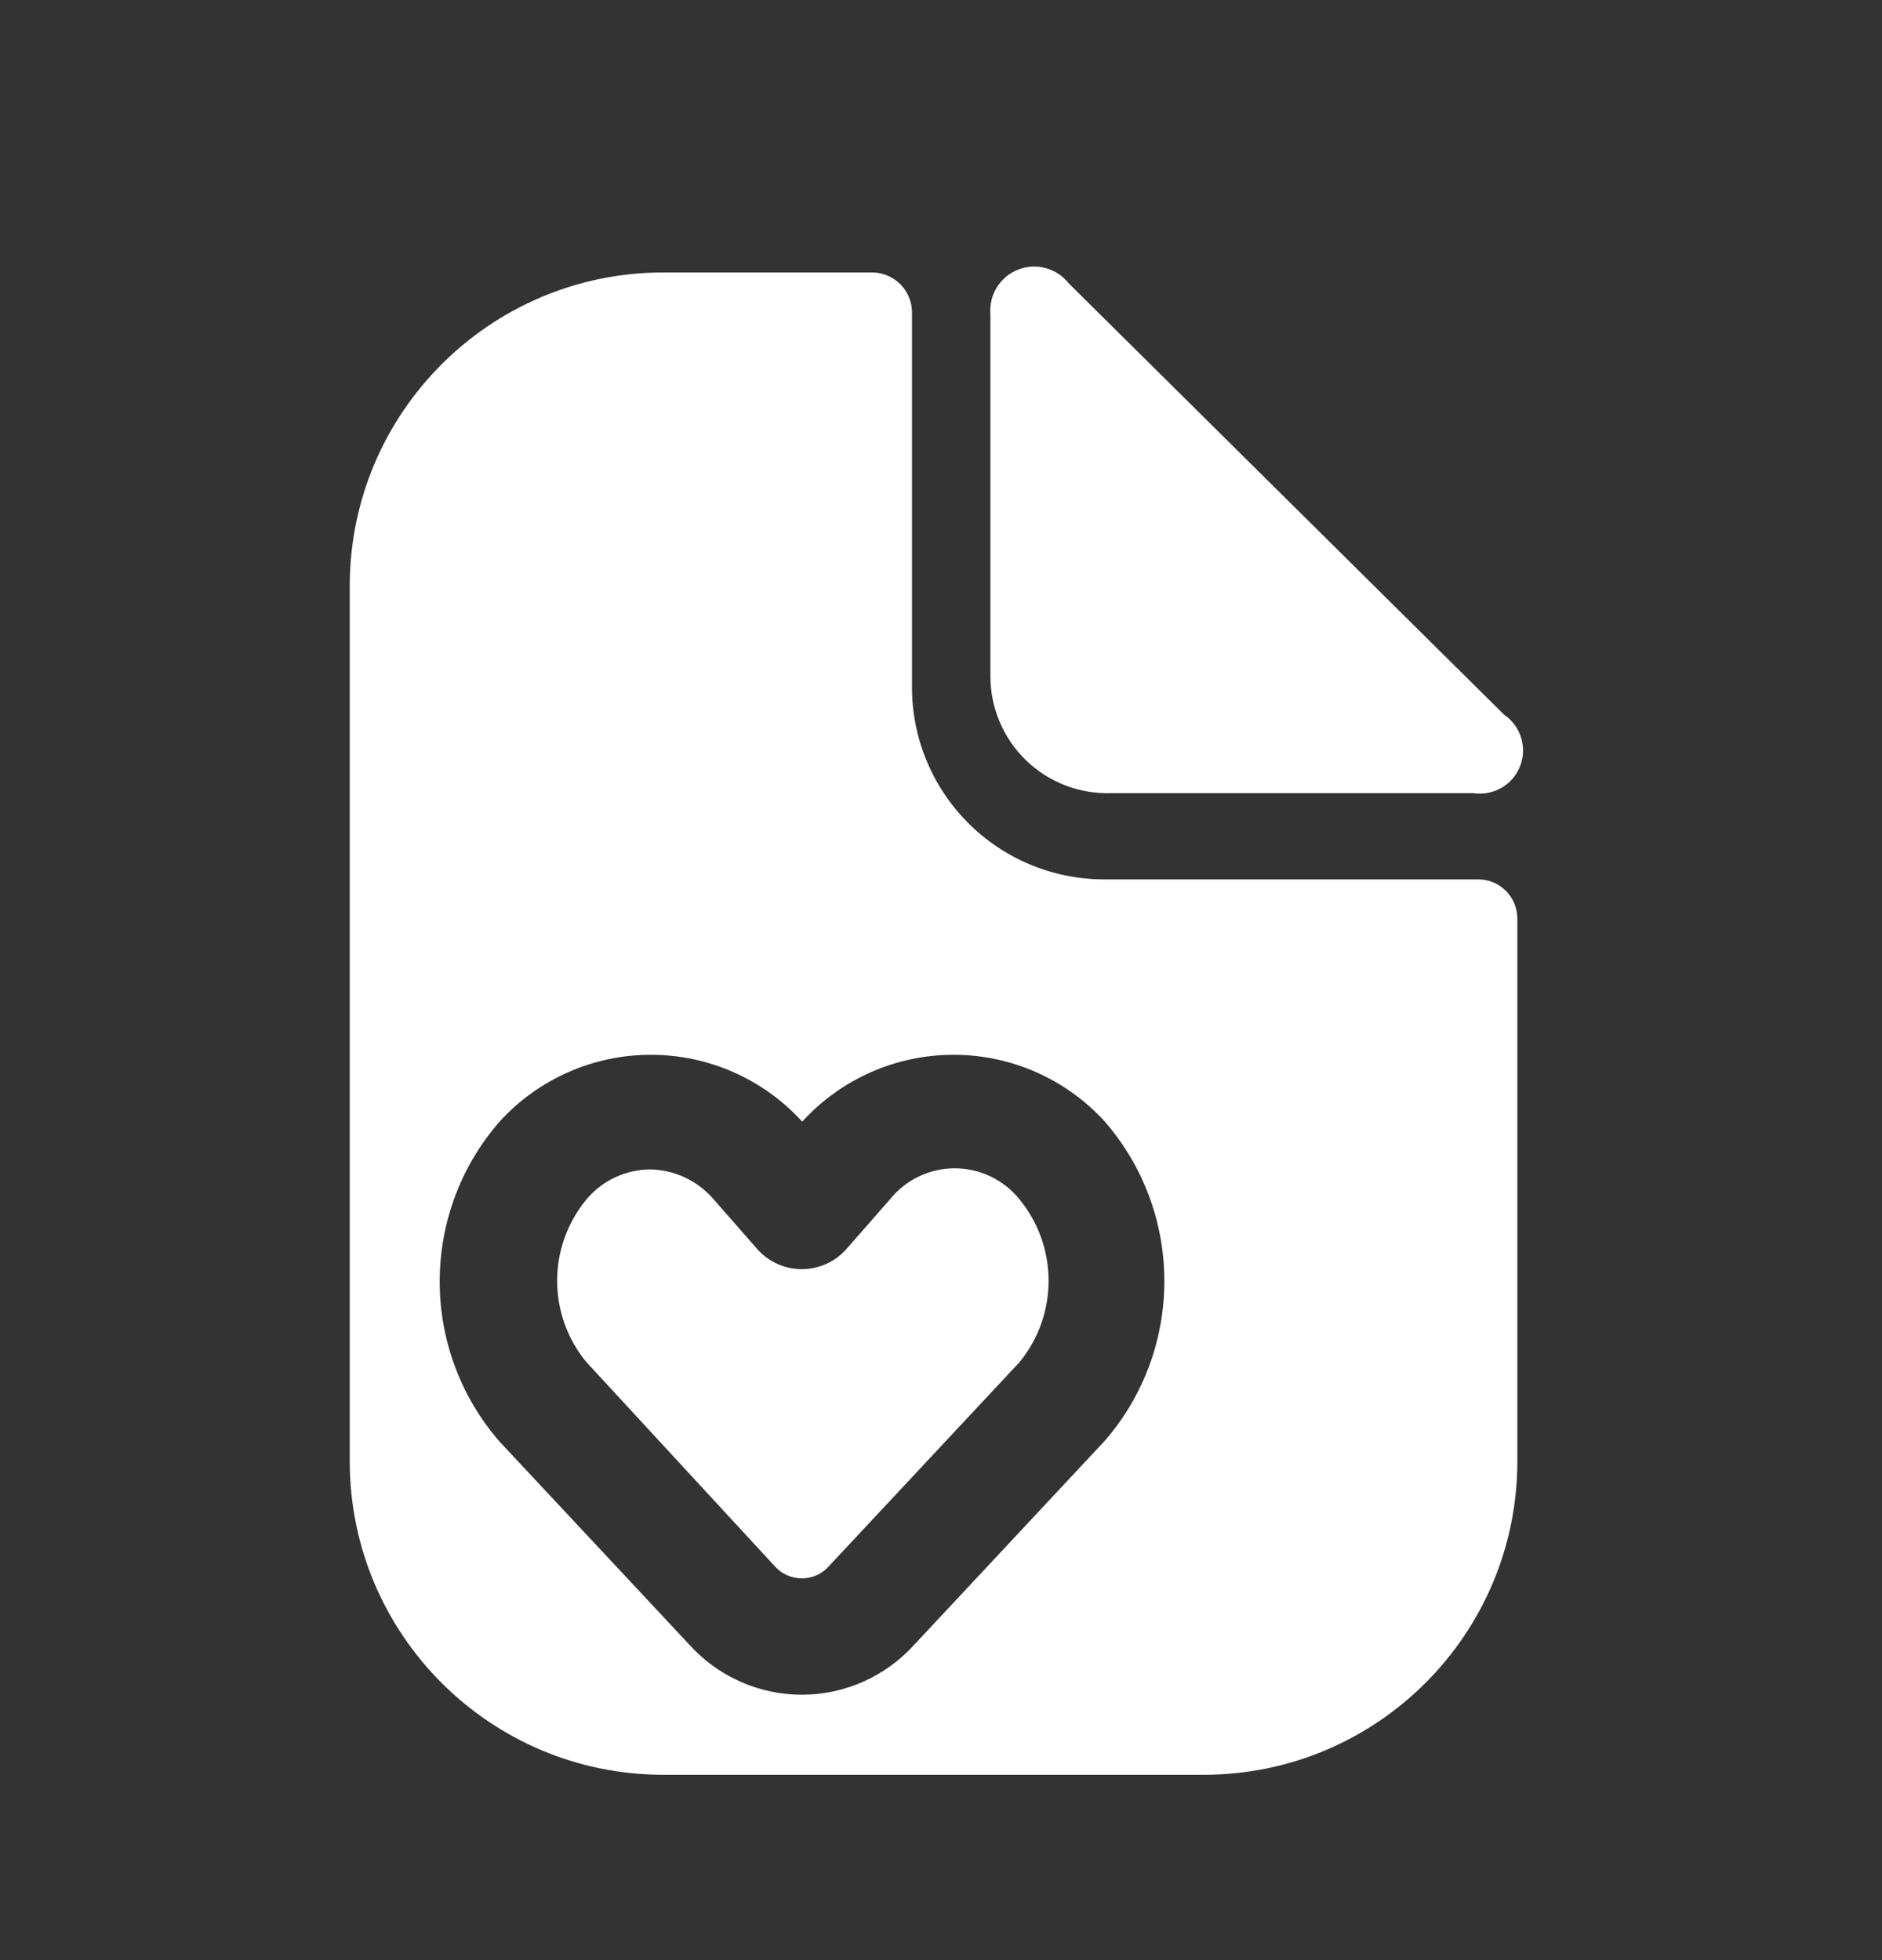 <svg width="24" height="25" viewBox="0 0 24 25" fill="none" xmlns="http://www.w3.org/2000/svg">
<rect x="0" y="0" width="24" height="25" fill="#333333" stroke="none"/>
<path d="M14.17 10.116H18.79C19.044 10.154 19.292 10.011 19.385 9.772C19.479 9.532 19.393 9.259 19.18 9.115L13.63 3.615C13.478 3.42 13.215 3.348 12.985 3.438C12.754 3.528 12.61 3.759 12.63 4.005V8.625C12.63 9.029 12.794 9.416 13.084 9.697C13.374 9.978 13.766 10.129 14.17 10.116Z" fill="white"/>
<path d="M13 15.296C13.496 15.9 13.496 16.771 13 17.375L10.57 19.976C10.483 20.075 10.357 20.131 10.225 20.131C10.093 20.131 9.967 20.075 9.88 19.976L7.48 17.375C6.98 16.772 6.98 15.899 7.48 15.296C7.681 15.057 7.977 14.918 8.29 14.915C8.602 14.92 8.897 15.059 9.1 15.296L9.66 15.935C9.804 16.096 10.009 16.187 10.225 16.187C10.441 16.187 10.646 16.096 10.79 15.935L11.35 15.296C11.551 15.046 11.854 14.901 12.175 14.901C12.495 14.901 12.799 15.046 13 15.296Z" fill="white"/>
<path fill-rule="evenodd" clip-rule="evenodd" d="M14.07 11.216H18.85C19.126 11.216 19.35 11.439 19.35 11.716V18.636C19.35 20.845 17.559 22.636 15.35 22.636H8.46C6.251 22.636 4.46 20.845 4.46 18.636V7.475C4.46 5.266 6.251 3.475 8.46 3.475H11.13C11.404 3.481 11.625 3.702 11.63 3.975V8.755C11.627 9.405 11.883 10.03 12.341 10.491C12.798 10.952 13.42 11.213 14.07 11.216ZM11.66 20.976L14.09 18.375C15.101 17.207 15.101 15.474 14.09 14.306C13.595 13.762 12.895 13.453 12.16 13.453C11.425 13.453 10.725 13.762 10.23 14.306C9.735 13.762 9.035 13.453 8.3 13.453C7.565 13.453 6.865 13.762 6.37 14.306C5.353 15.475 5.353 17.215 6.37 18.386L8.79 20.976C9.156 21.382 9.678 21.615 10.225 21.615C10.772 21.615 11.294 21.382 11.66 20.976Z" fill="white"/>
</svg>
